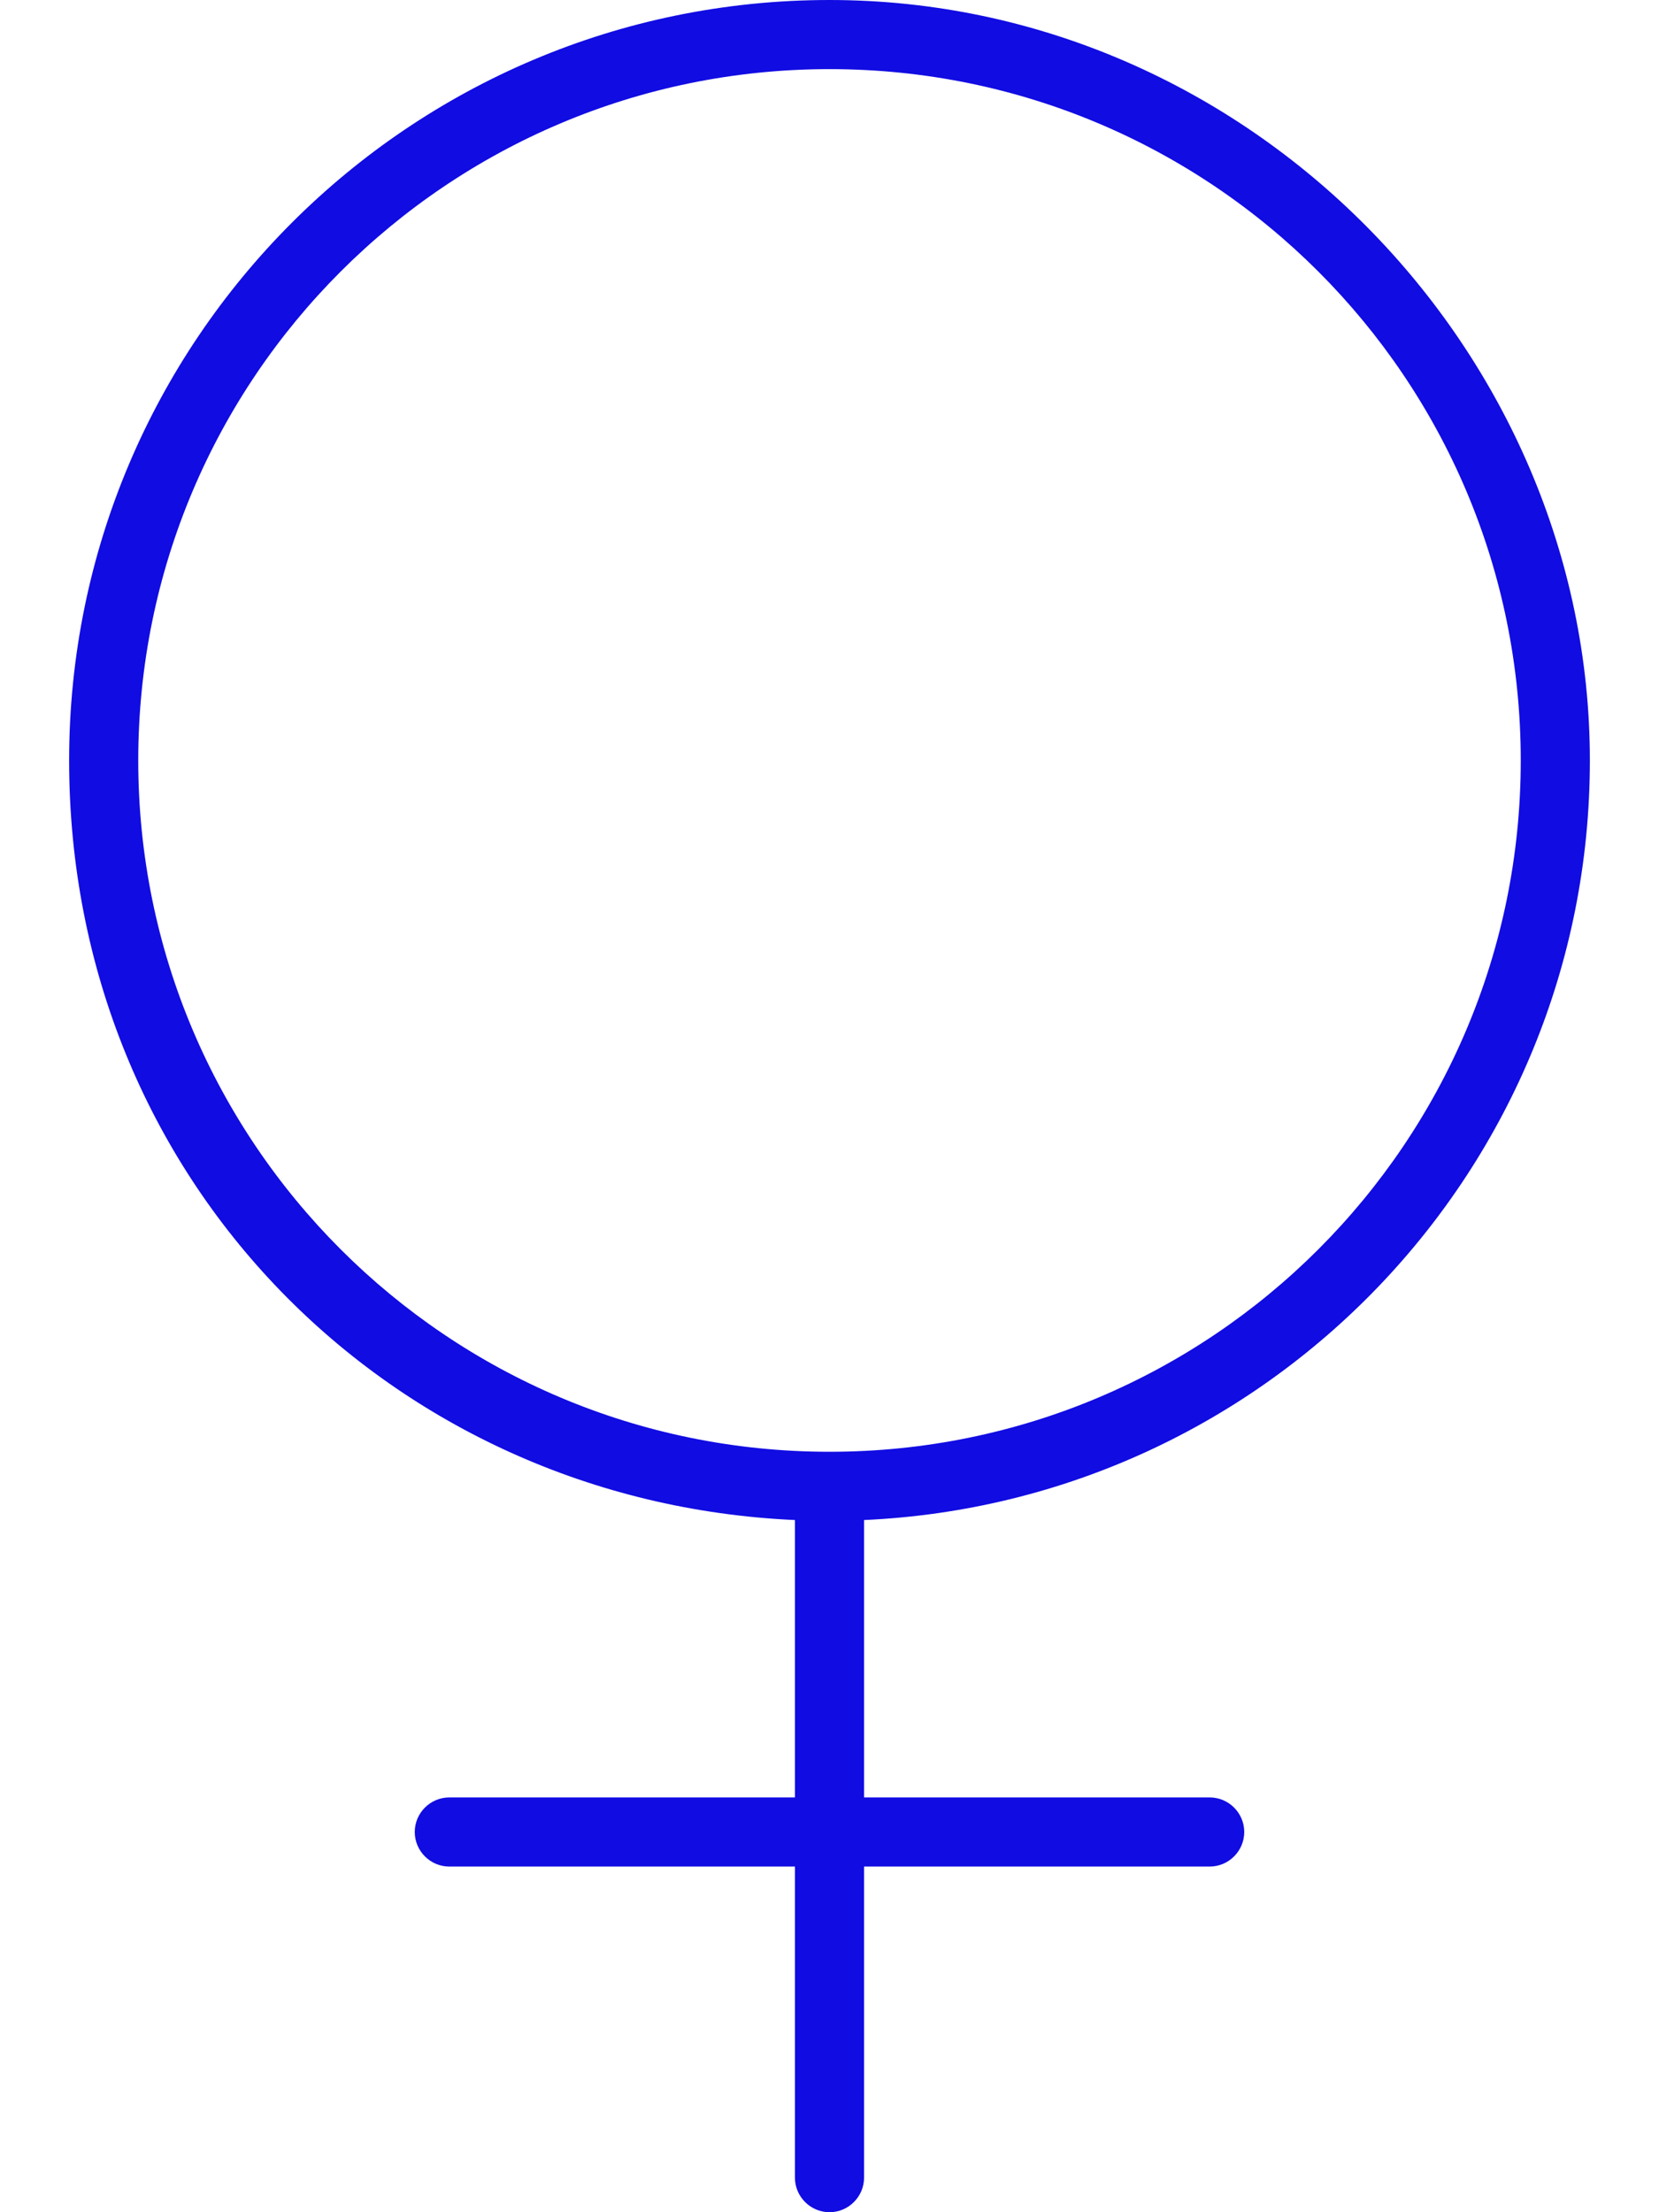 <?xml version="1.0" encoding="UTF-8"?> <svg xmlns="http://www.w3.org/2000/svg" id="Layer_1" version="1.1" viewBox="0 0 384 512"><defs><style> .st0 { fill: #110ce2; } </style></defs><path class="st0" d="M32,176c0-88.4,71.6-160,160-160s160,71.6,160,160-71.6,160-160,160S32,264.4,32,176ZM200,351.8c93.5-4.2,168-81.3,168-175.8S289.2,0,192,0,16,78.8,16,176s74.5,171.6,168,175.8v64.2h-80c-4.4,0-8,3.6-8,8s3.6,8,8,8h80v72c0,4.4,3.6,8,8,8s8-3.6,8-8v-72h80c4.4,0,8-3.6,8-8s-3.6-8-8-8h-80v-64.2Z"></path></svg> 
